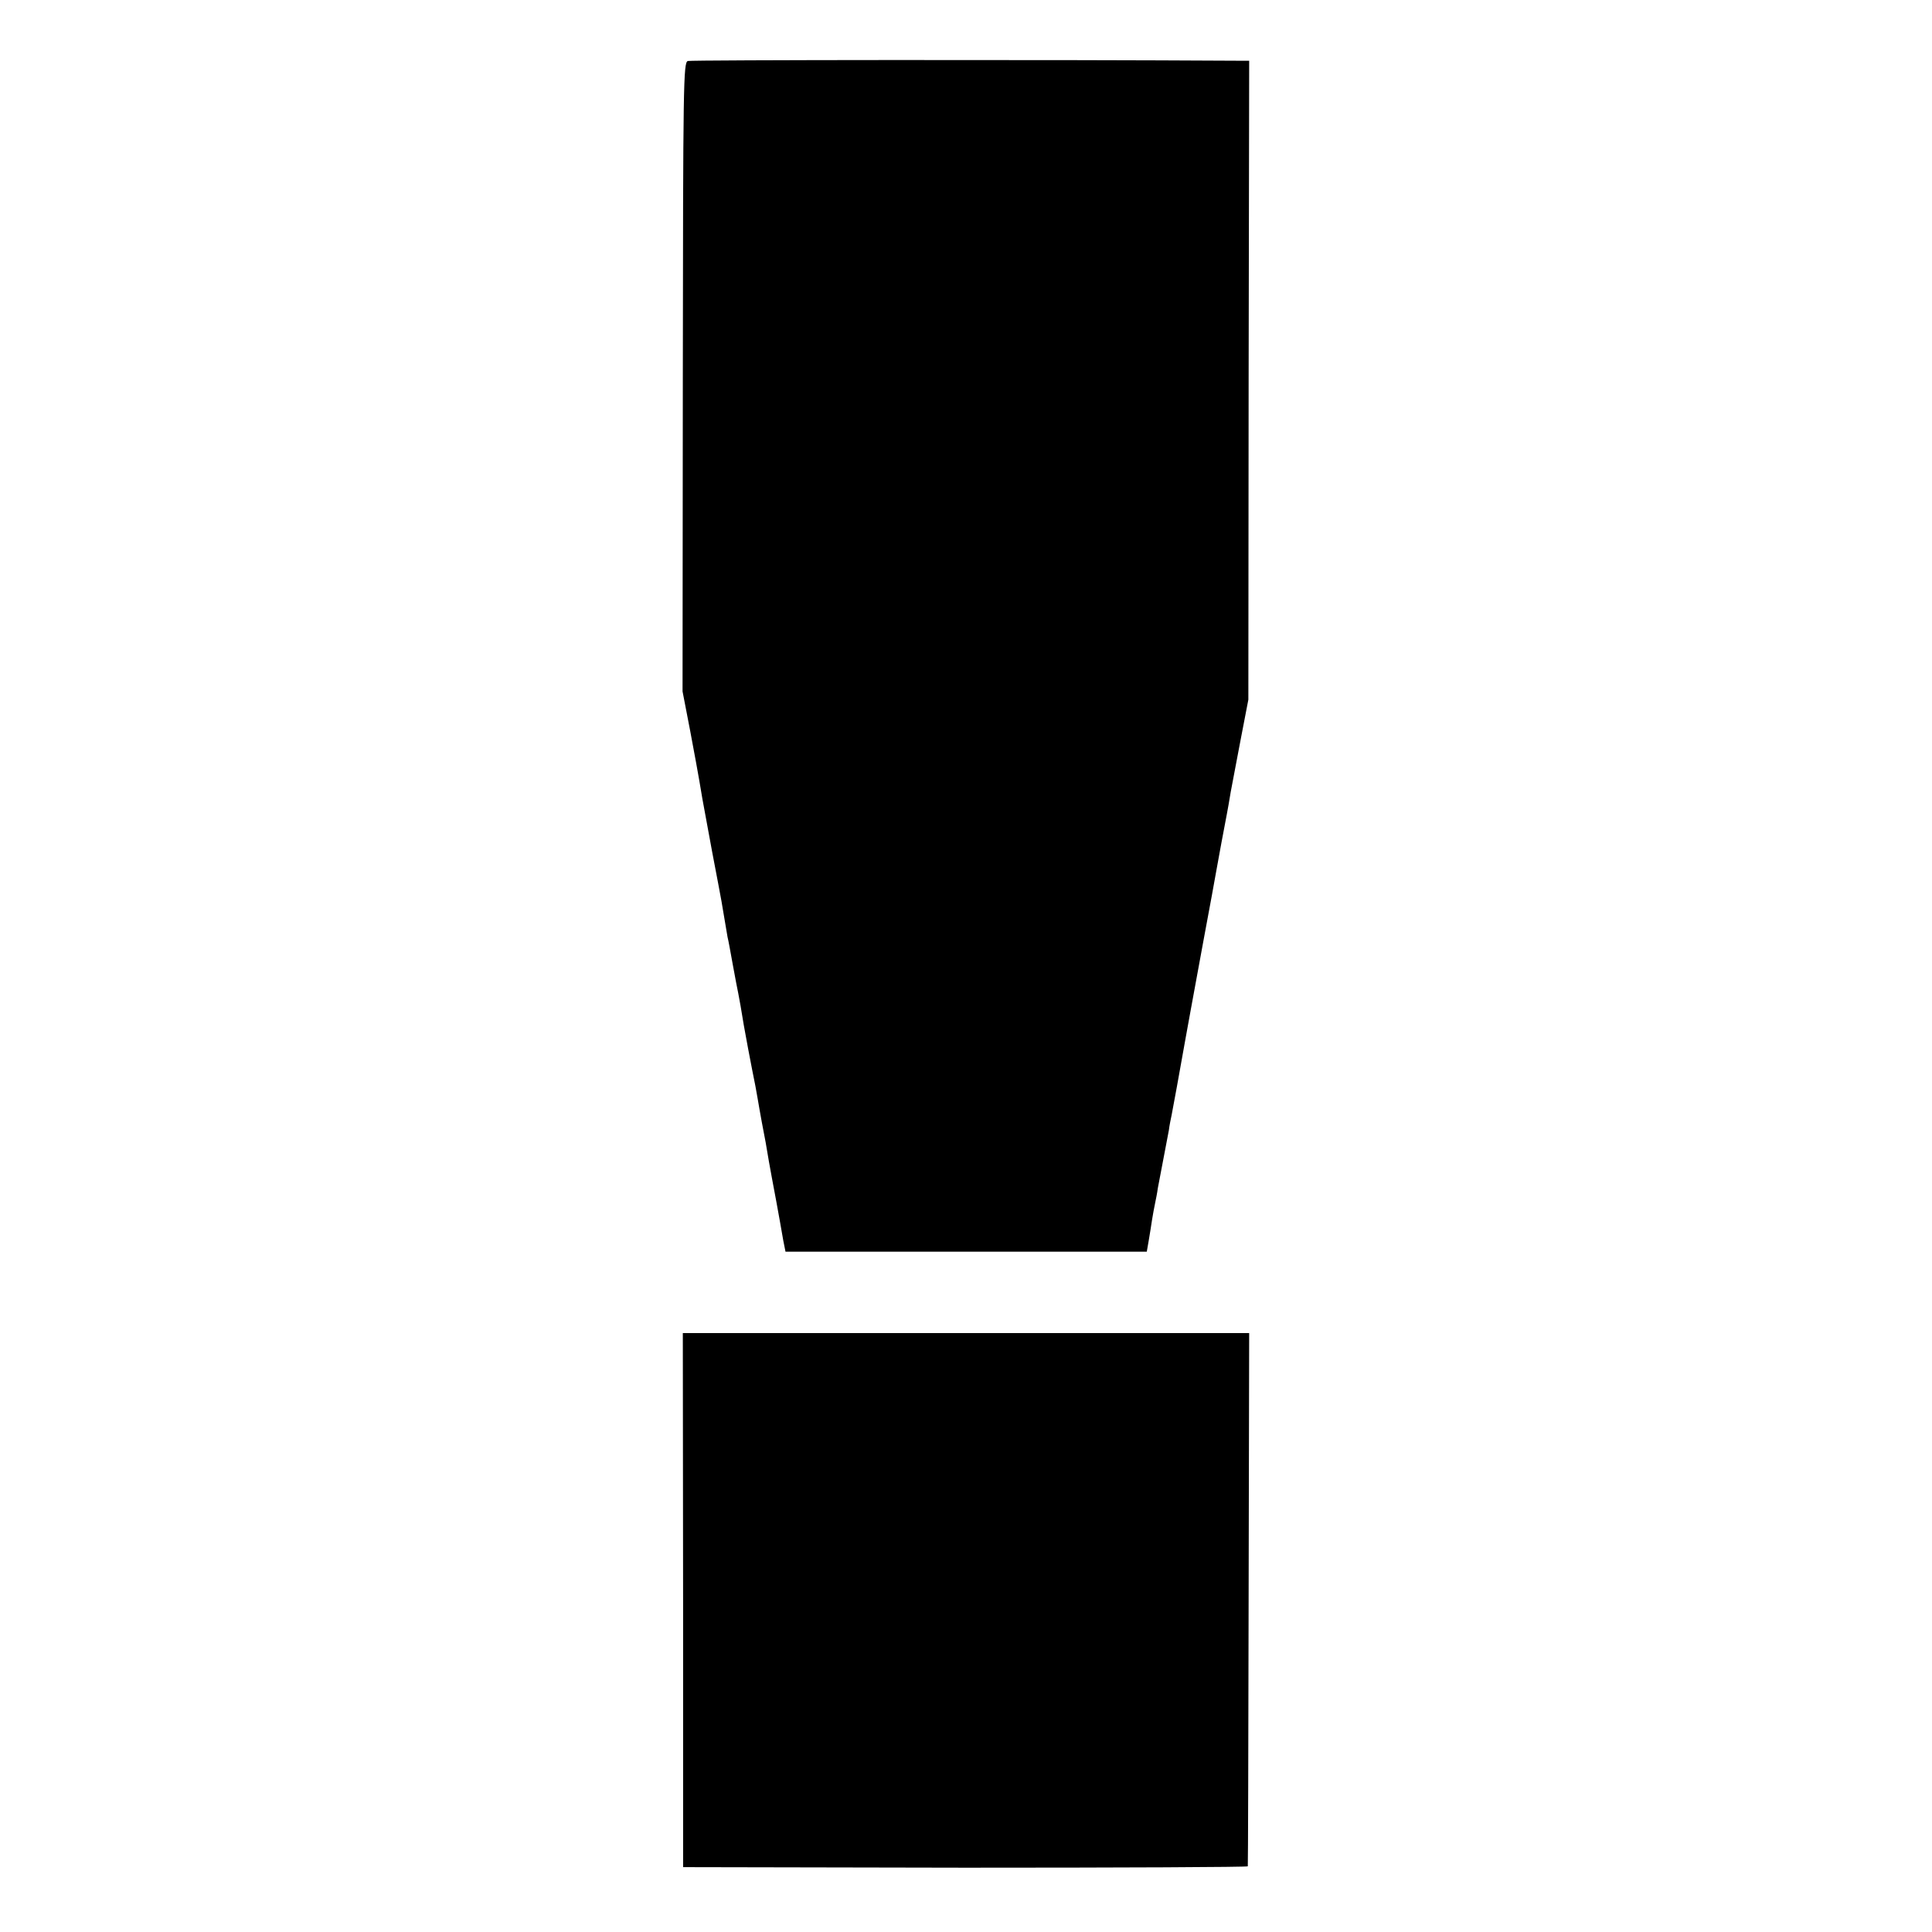 <?xml version="1.0" standalone="no"?>
<!DOCTYPE svg PUBLIC "-//W3C//DTD SVG 20010904//EN"
 "http://www.w3.org/TR/2001/REC-SVG-20010904/DTD/svg10.dtd">
<svg version="1.0" xmlns="http://www.w3.org/2000/svg"
 width="700pt" height="700pt" viewBox="0 0 700 700"
 preserveAspectRatio="xMidYMid meet">
<g transform="translate(0,700) scale(0.1,-0.1)"
fill="#000000" stroke="none">
<path d="M2492 6779 c-16 -6 -17 -79 -18 -1145 l-1 -1139 28 -145 c15 -80 30
-161 33 -180 3 -19 8 -48 11 -65 3 -16 19 -102 35 -190 17 -88 32 -169 34
-180 2 -11 7 -40 11 -65 4 -25 9 -54 11 -65 3 -11 11 -56 19 -100 8 -44 17
-91 20 -105 3 -14 12 -65 20 -115 9 -49 22 -121 30 -160 8 -38 17 -86 20 -105
3 -19 10 -57 15 -85 11 -56 18 -94 26 -144 3 -18 8 -43 10 -55 4 -20 28 -149
42 -231 l8 -40 654 0 655 0 7 40 c4 22 9 56 12 75 3 19 8 46 11 60 3 14 8 39
10 55 3 17 12 64 20 105 8 41 17 89 20 105 2 17 7 41 10 55 6 30 28 151 50
275 9 50 18 99 20 110 2 11 22 121 45 245 23 124 44 236 46 250 6 35 33 180
39 210 3 14 9 50 14 80 6 30 22 118 37 195 l27 140 1 1158 2 1157 -46 0 c-677
4 -1975 3 -1988 -1z"/>
<path d="M2475 1203 l0 -968 1023 -2 c562 0 1023 2 1023 5 1 4 2 440 3 970 l2
962 -1026 0 -1026 0 1 -967z"/>
</g>
</svg>
